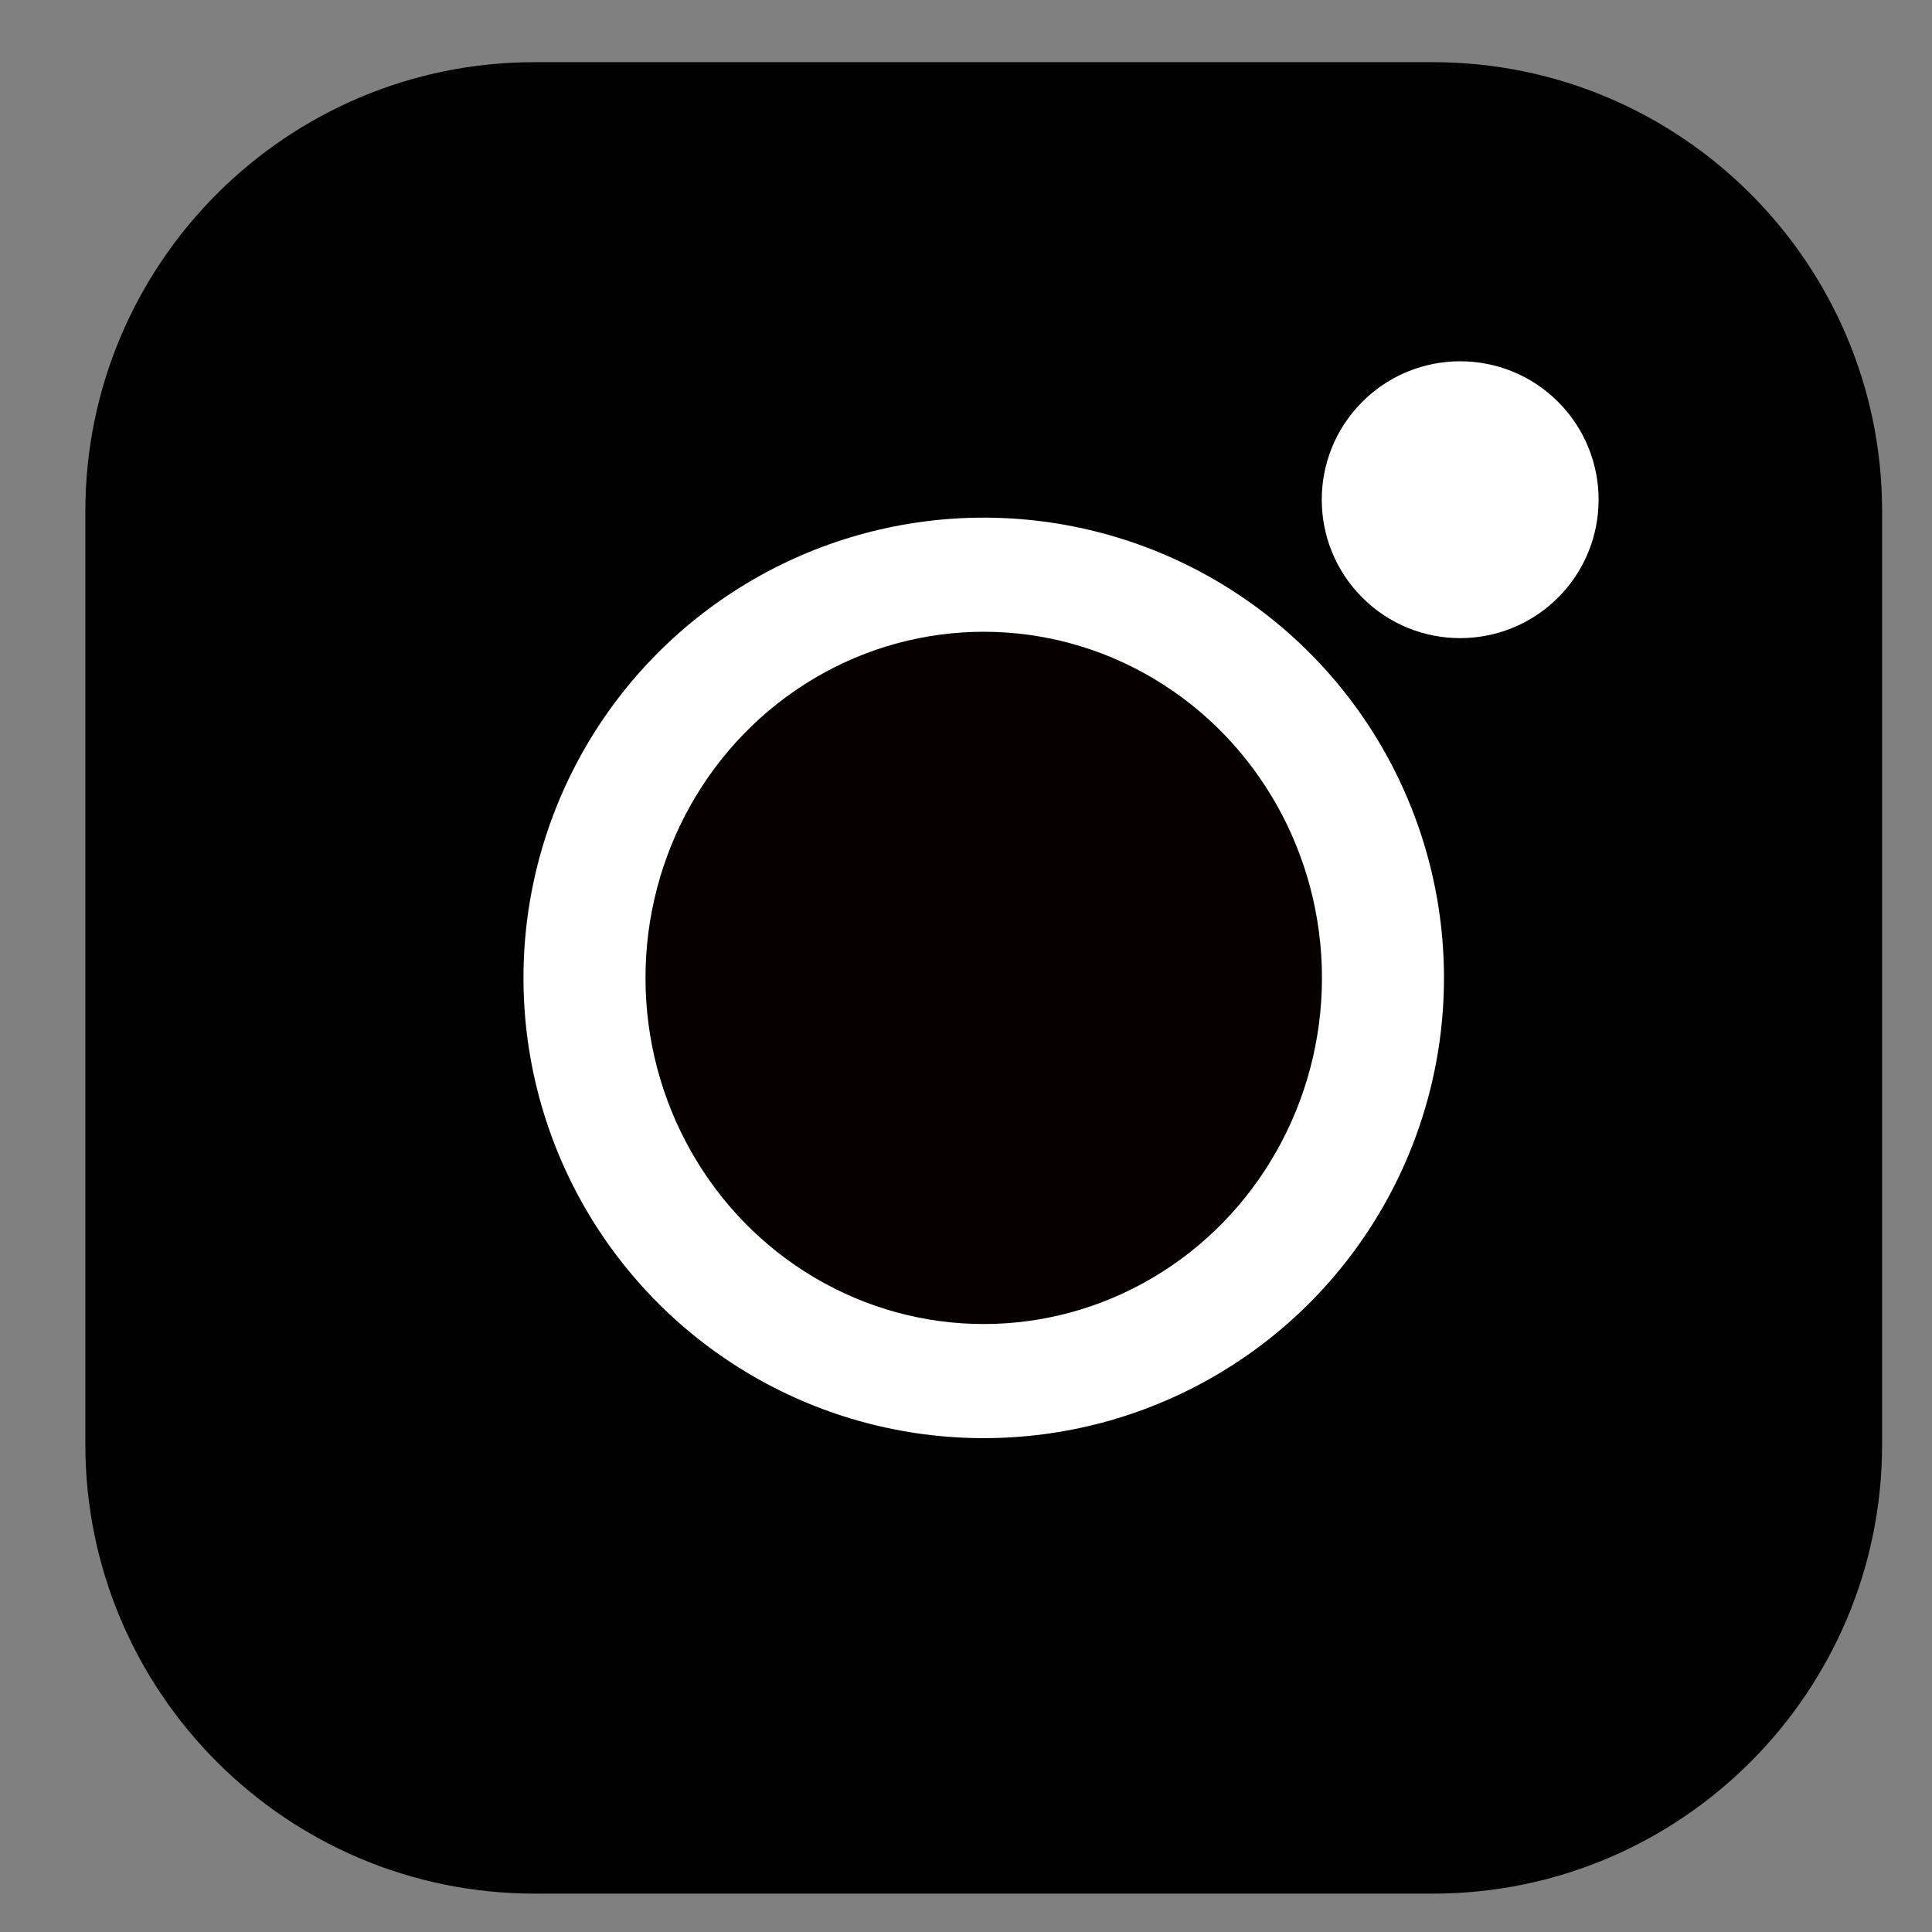 <?xml version="1.0" encoding="utf-8"?>
<!-- Generator: Adobe Illustrator 23.0.2, SVG Export Plug-In . SVG Version: 6.00 Build 0)  -->
<svg version="1.1" xmlns="http://www.w3.org/2000/svg" xmlns:xlink="http://www.w3.org/1999/xlink" x="0px" y="0px"
	 viewBox="0 0 1200 1200" style="enable-background:new 0 0 1200 1200;" xml:space="preserve">
<rect x="0" y="0" width="1200" height="1200" fill="#808080" stroke="none"/>
<style type="text/css">
	.st0{enable-background:new    ;}
	.st1{fill:#FFFFFF;}
	.st2{fill:#070000;}
</style>
<g id="Layer_8_1_" class="st0">
	<g id="Layer1_3_" class="st0">
		<g id="Layer_3">
			<g>
				<path d="M890.01,38.62h-558c-153.98,0-279,125.02-279,279v579.54c0,153.98,125.02,279,279,279h558c153.98,0,279-125.02,279-279
					V317.62C1169.01,163.63,1043.99,38.62,890.01,38.62z"/>
			</g>
		</g>
	</g>
	<g id="Layer1_2_" class="st0">
		<g id="Layer_6">
			<g>
				<path d="M846.62,127.06H375.39c-130.04,0-235.62,105.58-235.62,235.62V852.1c0,130.04,105.58,235.62,235.62,235.62h471.23
					c130.04,0,235.62-105.58,235.62-235.62V362.67C1082.24,232.63,976.66,127.06,846.62,127.06z"/>
			</g>
		</g>
	</g>
</g>
<g id="Layer_16_1_" class="st0">
	<g id="Layer2_3_" class="st0">
		<g id="Layer_11">
			<g>
				<circle class="st1" cx="611.01" cy="607.39" r="285.87"/>
			</g>
		</g>
	</g>
	<g id="Layer2_2_" class="st0">
		<g id="Layer_14">
			<g>
				<ellipse class="st2" cx="611.01" cy="607.39" rx="210.08" ry="214.99"/>
			</g>
		</g>
	</g>
</g>
<g id="Layer_21_1_" class="st0">
	<g id="Layer3_1_" class="st0">
		<g id="Layer_19">
			<g>
				
					<ellipse transform="matrix(0.707 -0.707 0.707 0.707 46.255 732.285)" class="st1" cx="907.07" cy="310.31" rx="85.99" ry="85.99"/>
			</g>
		</g>
	</g>
</g>
</svg>
